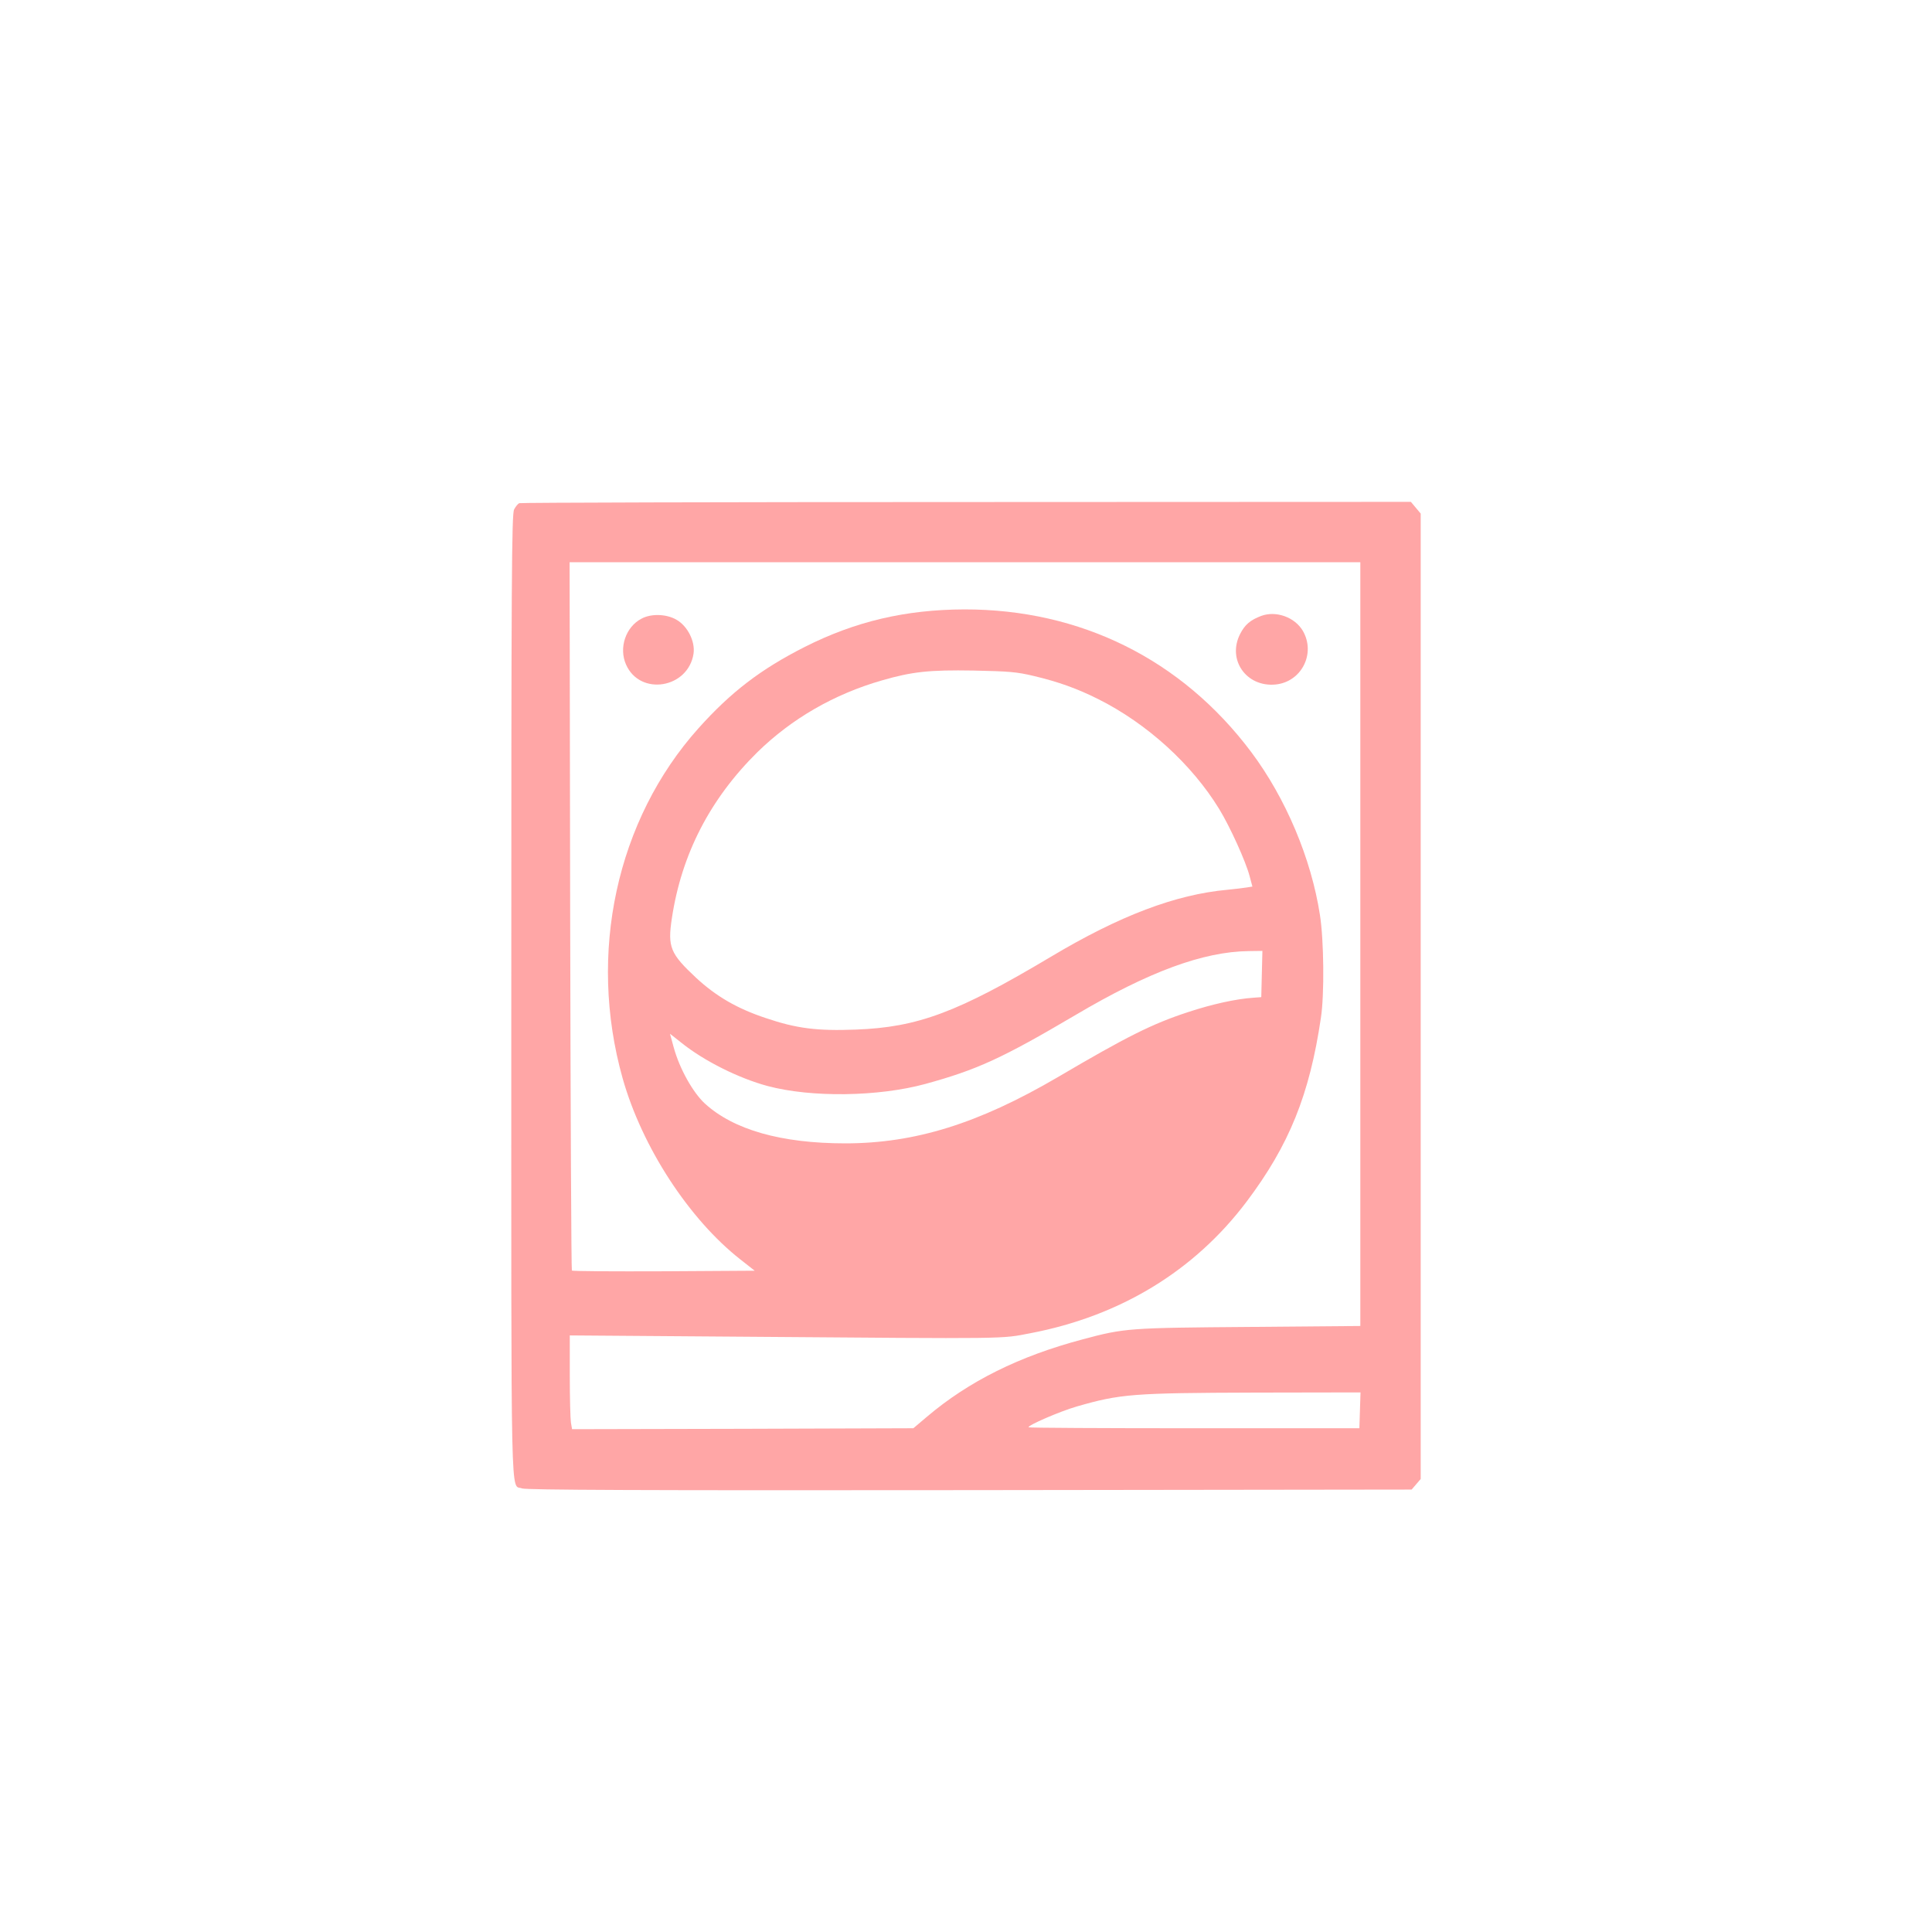 <?xml version="1.0" standalone="no"?>
<!DOCTYPE svg PUBLIC "-//W3C//DTD SVG 20010904//EN"
 "http://www.w3.org/TR/2001/REC-SVG-20010904/DTD/svg10.dtd">
<svg version="1.0" xmlns="http://www.w3.org/2000/svg"
 width="1024pt" height="1024pt" viewBox="0 0 1024 1024"
 preserveAspectRatio="xMidYMid meet">

<g transform="translate(0,1024) scale(0.1,-0.1)"
fill="#ffa6a6" stroke="none">
<path d="M2752 7573 c-7 -3 -19 -18 -27 -33 -13 -25 -15 -348 -15 -2582 0
-2793 -5 -2581 57 -2607 21 -8 624 -11 2371 -9 l2344 3 24 28 24 28 0 2559 0
2558 -26 31 -26 31 -2356 -1 c-1297 0 -2363 -3 -2370 -6z m4458 -2337 l0
-2024 -587 -5 c-639 -5 -662 -6 -885 -66 -336 -89 -603 -222 -825 -410 l-72
-61 -905 -3 -904 -2 -6 35 c-3 19 -6 131 -6 248 l0 214 938 -7 c1417 -11 1343
-12 1505 19 475 91 868 330 1145 698 225 299 333 566 393 973 19 122 16 412
-5 545 -46 300 -182 621 -365 865 -368 490 -904 756 -1520 755 -310 -1 -577
-63 -846 -199 -233 -118 -391 -239 -563 -431 -435 -486 -588 -1194 -402 -1855
103 -365 352 -747 625 -961 l75 -59 -481 -3 c-265 -1 -485 0 -488 4 -3 3 -7
849 -9 1880 l-3 1874 2096 0 2095 0 0 -2024z m-1730 1421 c131 -31 230 -67
340 -122 260 -130 497 -346 642 -583 57 -93 141 -278 161 -355 l15 -56 -32 -5
c-17 -3 -62 -8 -101 -12 -274 -25 -570 -137 -935 -355 -493 -294 -705 -374
-1034 -386 -205 -8 -315 6 -477 61 -151 50 -263 115 -369 213 -138 129 -152
163 -129 316 51 339 202 632 453 880 182 178 407 308 661 381 160 46 250 56
485 52 187 -4 229 -7 320 -29z m1208 -1579 l-3 -123 -40 -3 c-94 -6 -223 -35
-347 -76 -190 -62 -326 -130 -693 -346 -419 -245 -755 -350 -1125 -350 -339 0
-592 72 -744 211 -63 58 -134 184 -165 297 l-20 73 62 -49 c120 -96 303 -187
455 -228 232 -62 588 -57 837 11 273 75 405 135 795 365 389 230 677 336 918
339 l73 1 -3 -122z m520 -2313 l-3 -95 -874 0 c-481 0 -877 2 -879 5 -9 9 167
85 254 110 232 67 296 72 947 74 l558 1 -3 -95z"/>
<path d="M6686 6976 c-59 -22 -88 -47 -113 -96 -70 -137 33 -283 188 -268 138
14 214 165 144 285 -43 72 -141 107 -219 79z"/>
<path d="M3400 6961 c-84 -44 -121 -155 -82 -243 74 -169 330 -127 358 58 9
64 -31 145 -90 179 -53 31 -134 34 -186 6z"/>
</g>
</svg>
